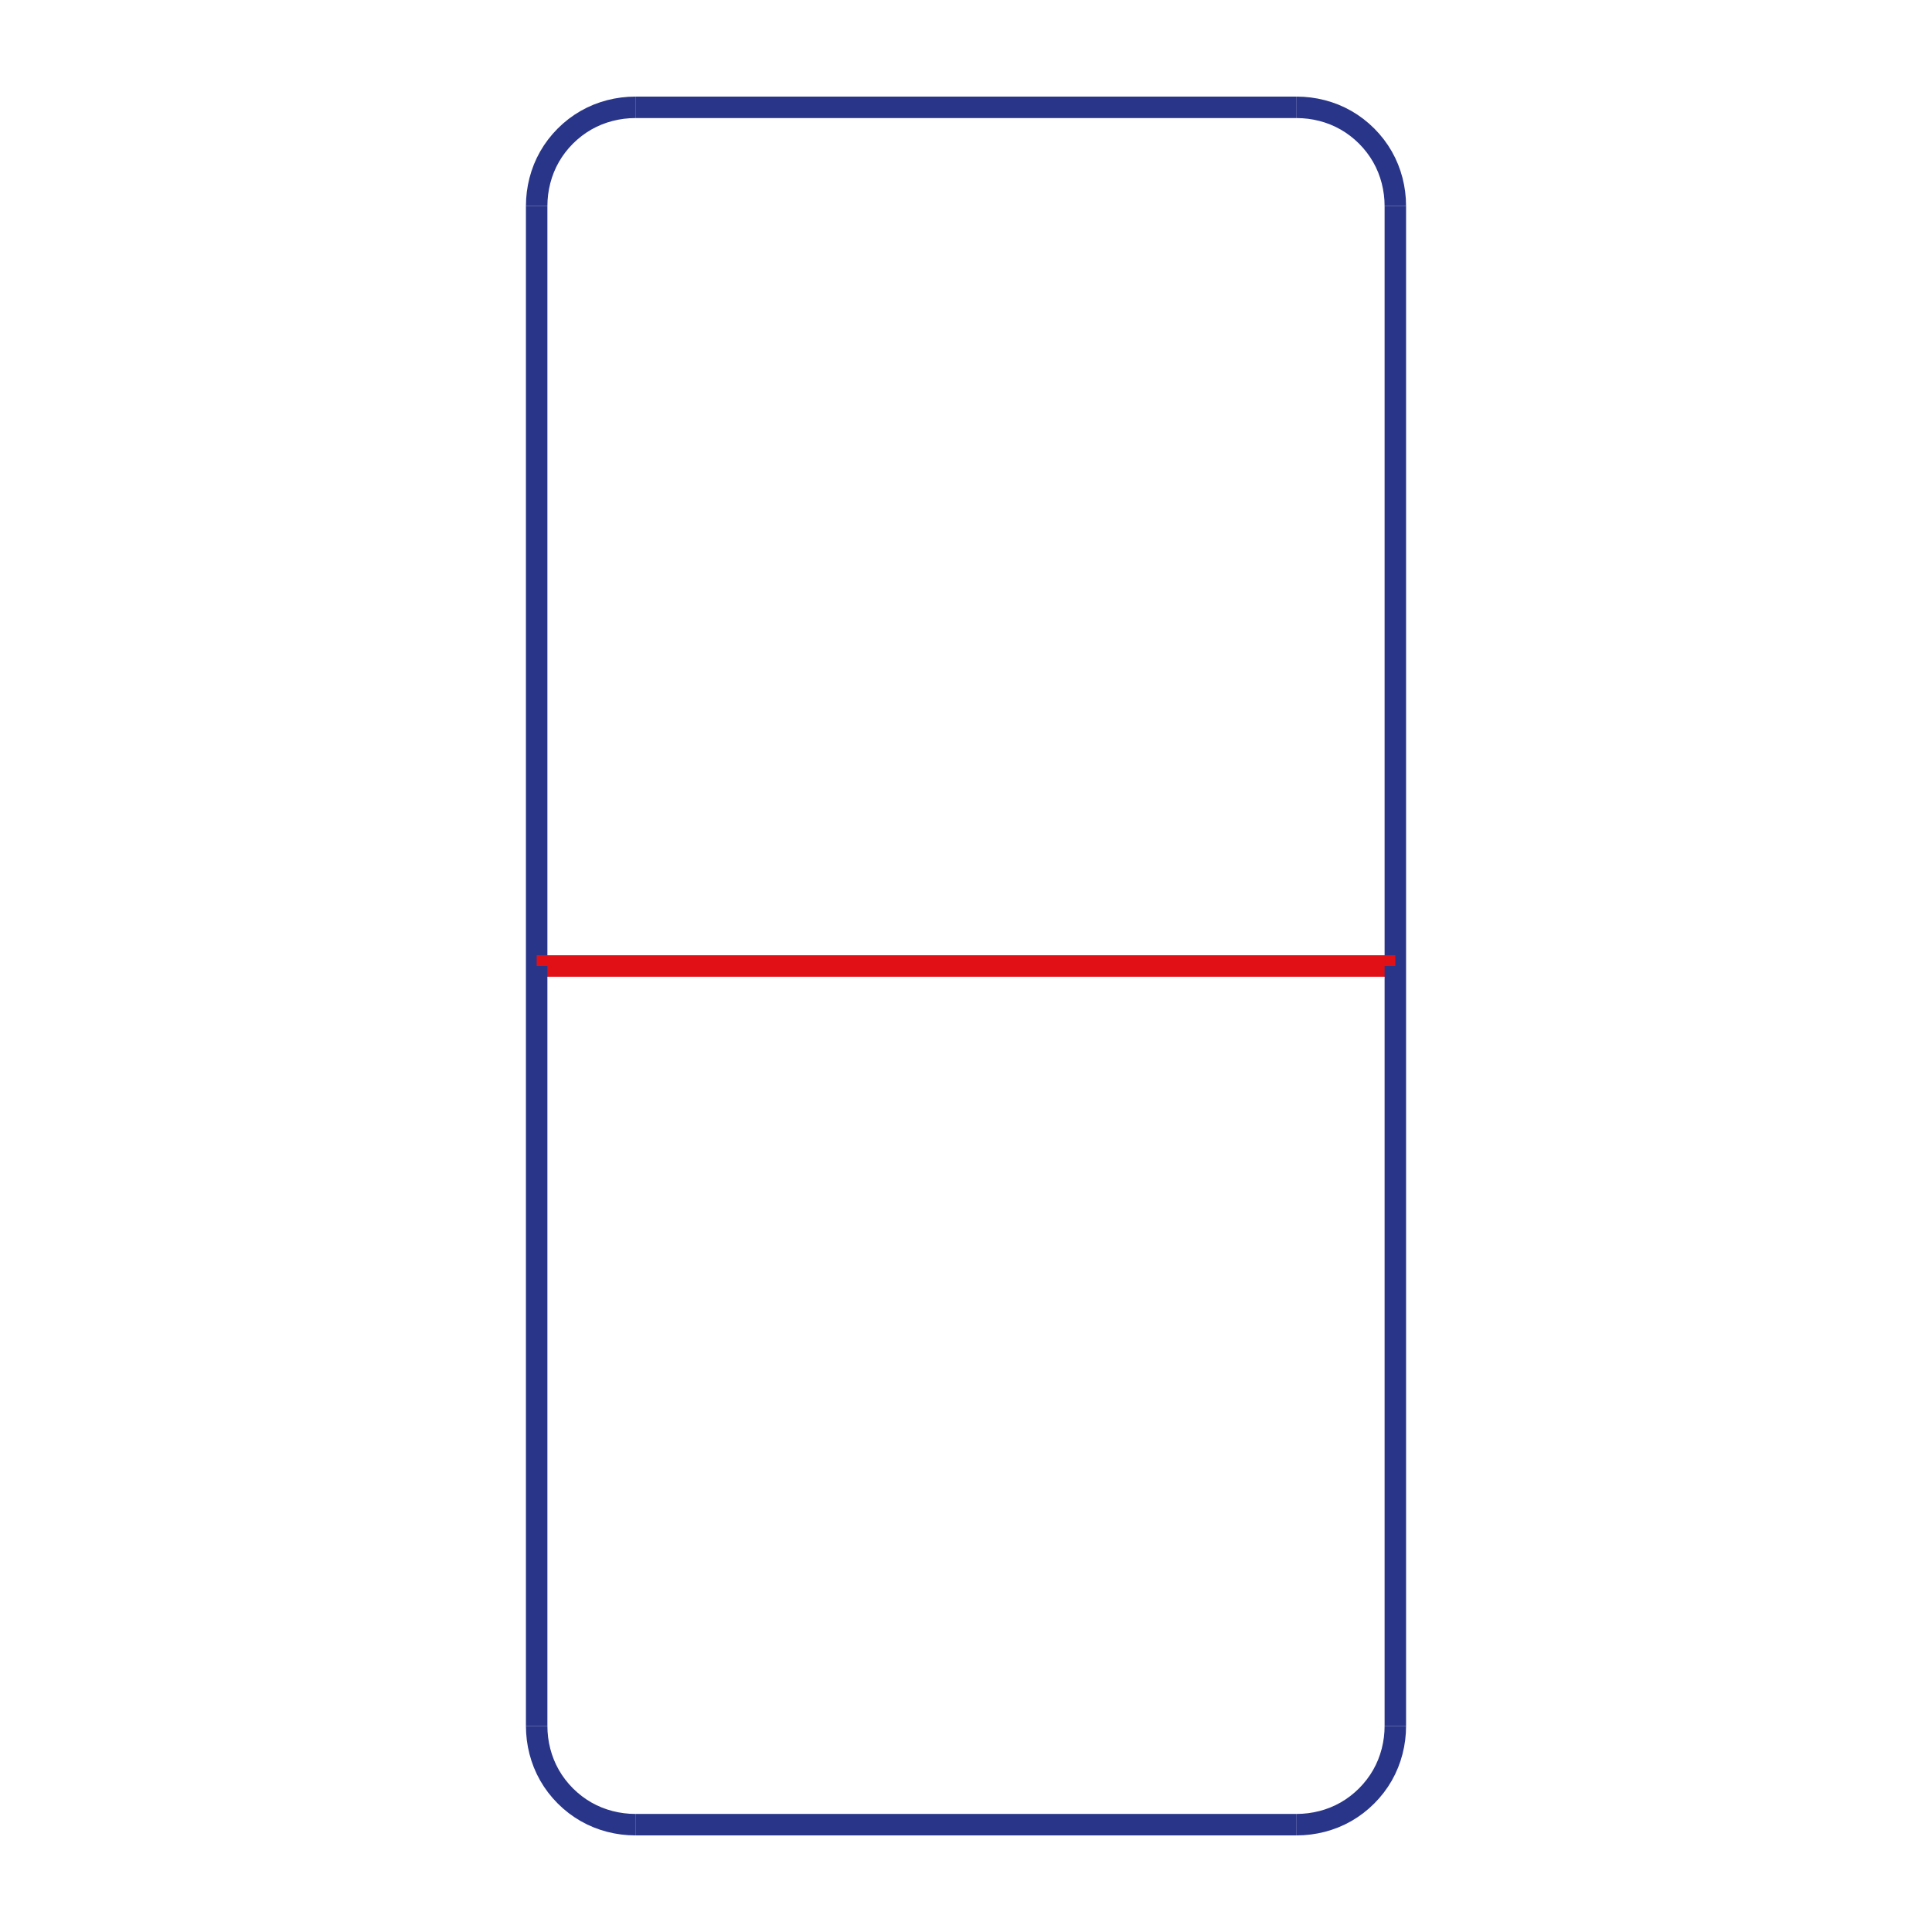 <?xml version="1.0" encoding="utf-8"?>
<!-- Generator: Adobe Illustrator 26.5.0, SVG Export Plug-In . SVG Version: 6.00 Build 0)  -->
<svg version="1.1" id="Livello_1" xmlns="http://www.w3.org/2000/svg" xmlns:xlink="http://www.w3.org/1999/xlink" x="0px" y="0px"
	 viewBox="0 0 90 90" style="enable-background:new 0 0 90 90;" xml:space="preserve">
<style type="text/css">
	.st0{fill:none;stroke:#293589;stroke-miterlimit:10;}
	.st1{fill:none;stroke:#E11017;stroke-miterlimit:10;}
	.st2{fill:none;stroke:#293589;stroke-miterlimit:10;stroke-dasharray:2,5;}
	.st3{fill:none;stroke:#E11017;stroke-linejoin:round;stroke-miterlimit:10;}
	.st4{fill:none;stroke:#293589;stroke-linejoin:round;stroke-miterlimit:10;}
	.st5{fill:none;stroke:#293589;stroke-linejoin:round;stroke-miterlimit:10;stroke-dasharray:3.761,1.505,0.752,1.505,0.752,1.505;}
	.st6{fill:none;stroke:#293589;stroke-miterlimit:10;stroke-dasharray:0.809,0.809;}
	.st7{fill:none;stroke:#2A3589;stroke-miterlimit:10;}
	.st8{fill:none;stroke:#E01217;stroke-miterlimit:10;}
	.st9{fill:none;stroke:#FFFFFF;stroke-linejoin:round;stroke-miterlimit:10;}
	.st10{fill:none;stroke:#293589;stroke-miterlimit:10;stroke-dasharray:0.797,0.797;}
	.st11{fill:#FFFFFF;stroke:#FFFFFF;stroke-linecap:round;stroke-linejoin:round;stroke-miterlimit:10;}
	.st12{fill:#FFFFFF;stroke:#27348B;stroke-miterlimit:10;}
	.st13{fill:none;stroke:#E30613;stroke-miterlimit:10;}
	.st14{fill:none;stroke:#27348B;stroke-miterlimit:10;}
	.st15{fill:none;stroke:#362E87;stroke-linecap:round;stroke-miterlimit:10;stroke-dasharray:0.852,0.852;}
	.st16{fill:#FFFFFF;stroke:#FFFFFF;stroke-linecap:round;stroke-linejoin:round;}
	.st17{fill:#FFFFFF;stroke:#FFFFFF;stroke-linejoin:round;stroke-miterlimit:10;}
	.st18{fill:none;}
	.st19{opacity:0.5;fill:#D5E7C3;}
	.st20{fill:none;stroke:#164194;stroke-miterlimit:10;}
</style>
<g>
	<g>
		<line class="st0" x1="25" y1="45" x2="25" y2="9.6"/>
		<path class="st0" d="M25,9.6c0-0.8,0.2-1.6,0.6-2.3c0.4-0.7,1-1.3,1.7-1.7C28,5.2,28.8,5,29.6,5"/>
		<line class="st0" x1="29.6" y1="5" x2="60.4" y2="5"/>
		<path class="st0" d="M60.4,5c0.8,0,1.6,0.2,2.3,0.6c0.7,0.4,1.3,1,1.7,1.7C64.8,8,65,8.8,65,9.6"/>
		<line class="st0" x1="65" y1="9.6" x2="65" y2="45"/>
		<line class="st1" x1="25" y1="45" x2="65" y2="45"/>
		<line class="st0" x1="25" y1="45" x2="25" y2="80.4"/>
		<path class="st0" d="M25,80.4c0,0.8,0.2,1.6,0.6,2.3c0.4,0.7,1,1.3,1.7,1.7c0.7,0.4,1.5,0.6,2.3,0.6"/>
		<line class="st0" x1="29.6" y1="85" x2="60.4" y2="85"/>
		<path class="st0" d="M60.4,85c0.8,0,1.6-0.2,2.3-0.6c0.7-0.4,1.3-1,1.7-1.7c0.4-0.7,0.6-1.5,0.6-2.3"/>
		<line class="st0" x1="65" y1="80.4" x2="65" y2="45"/>
	</g>
</g>
</svg>
